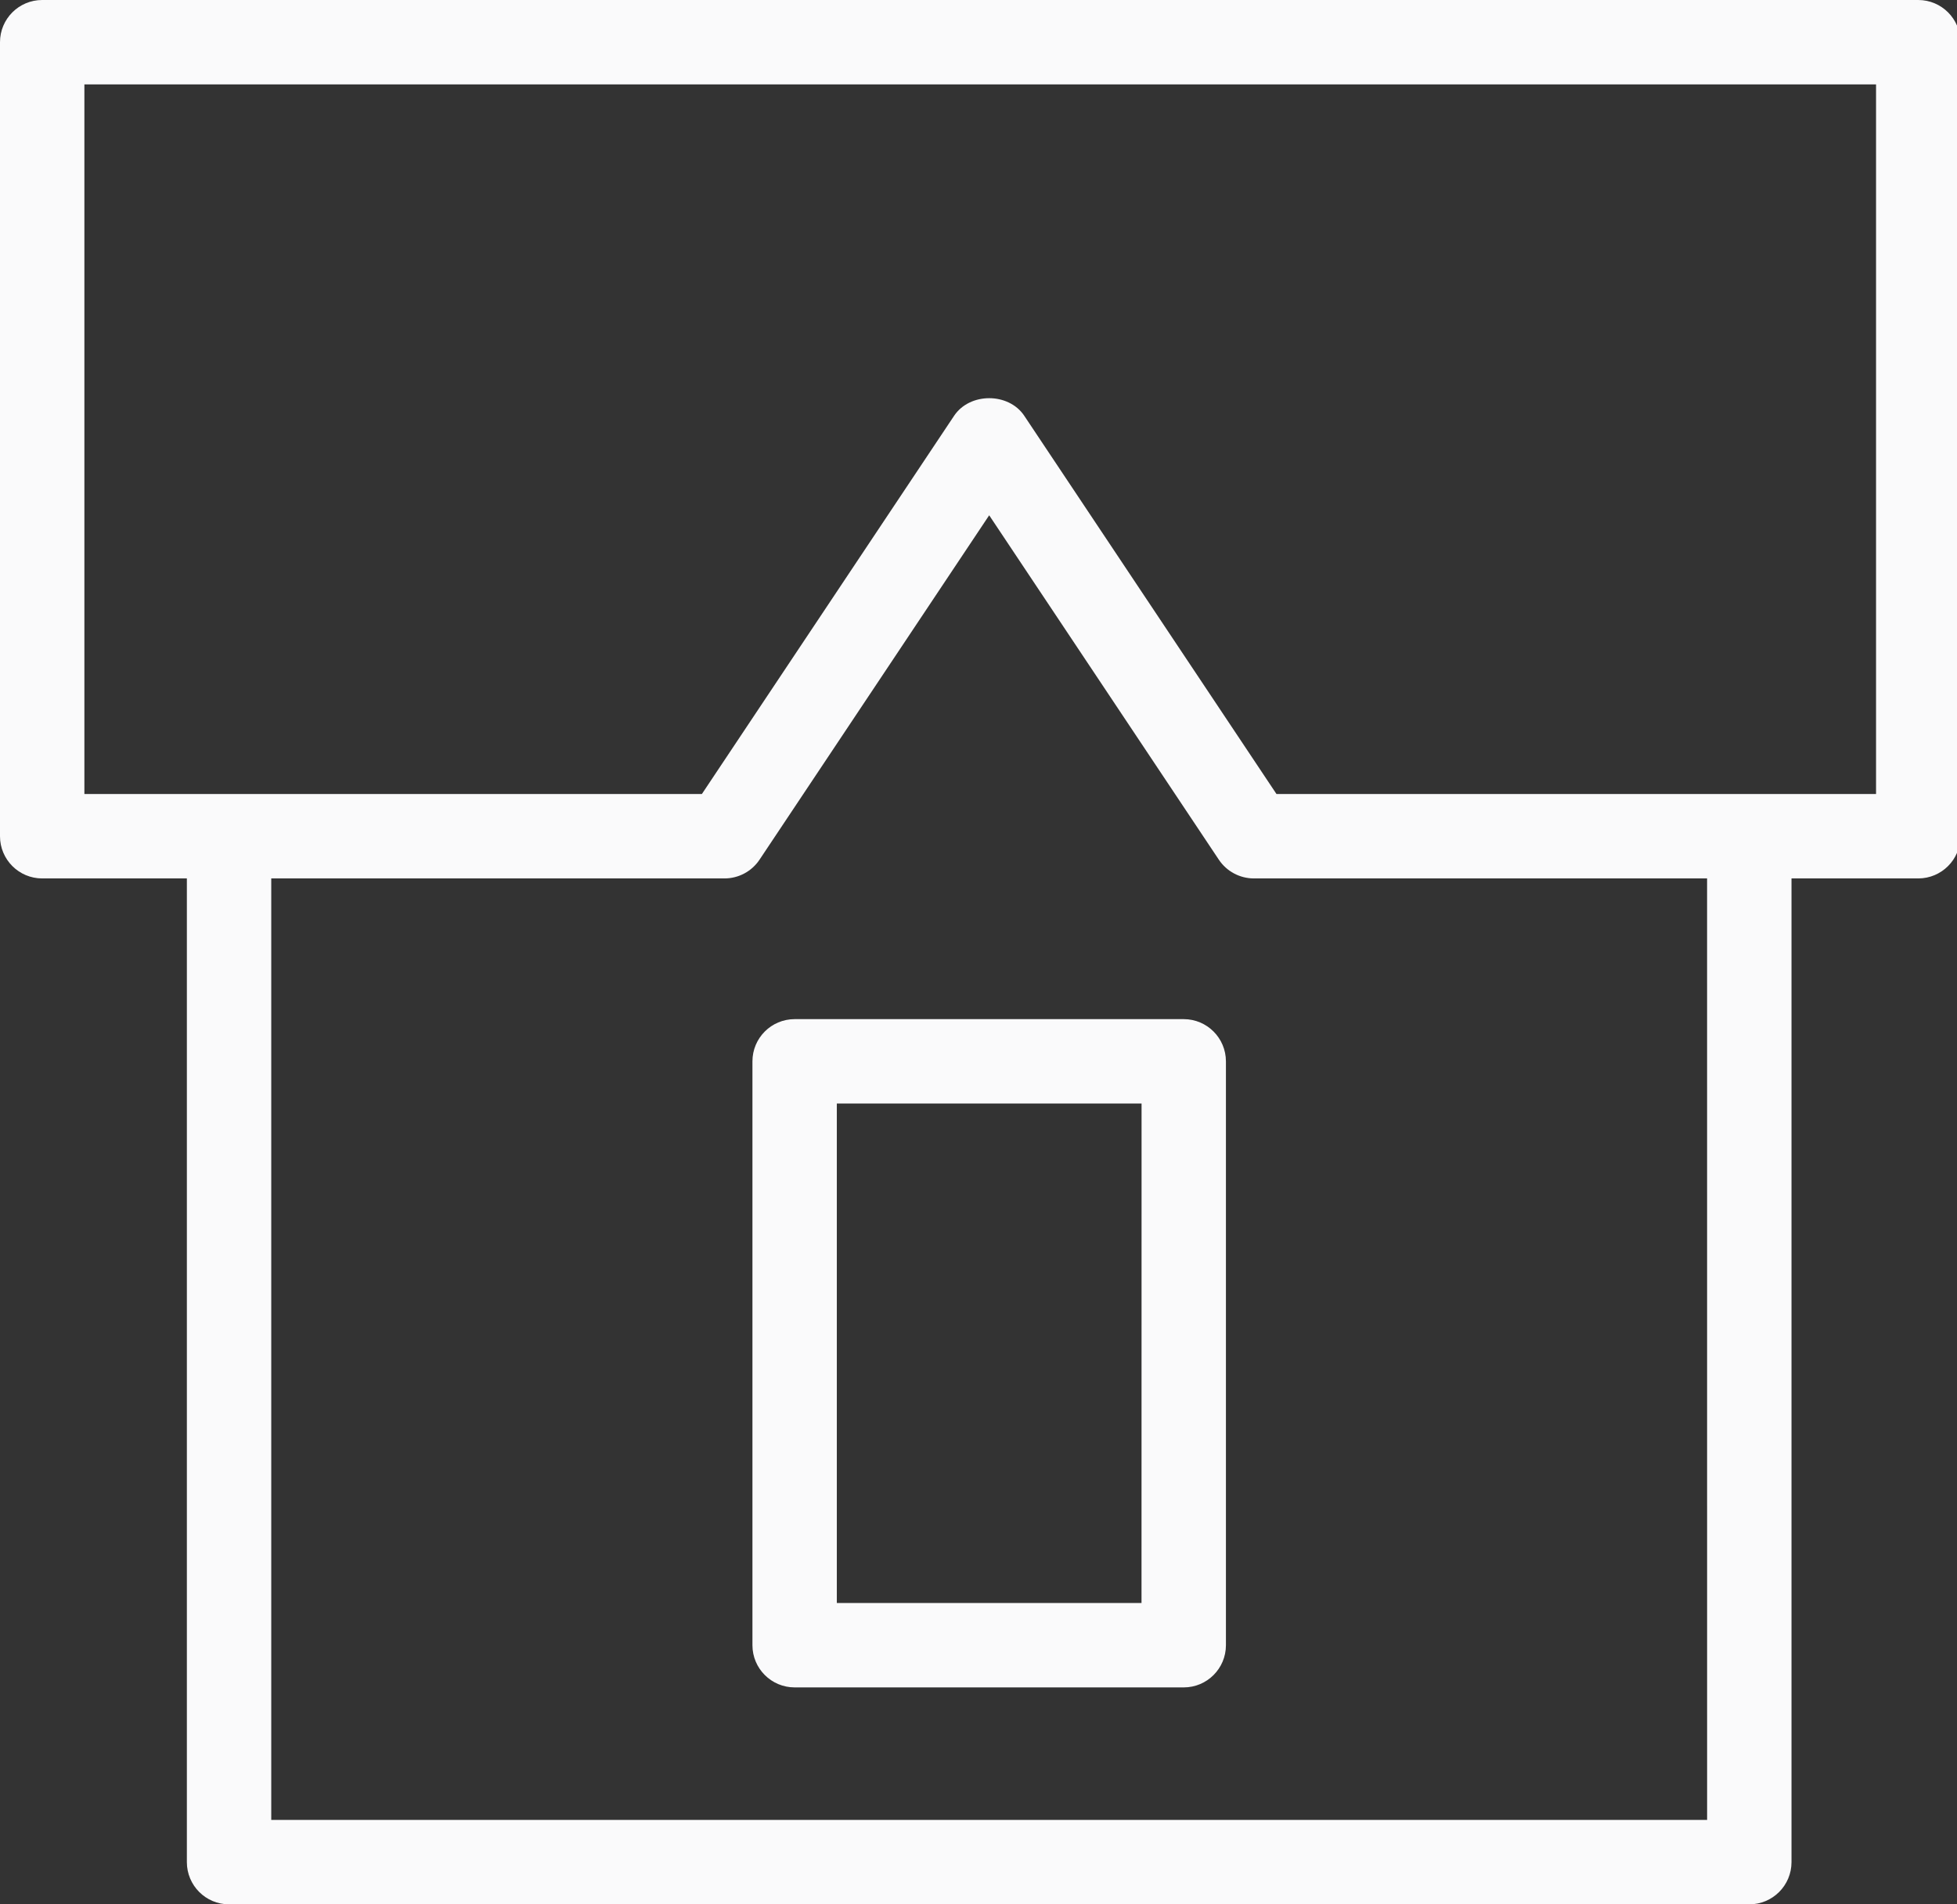 <?xml version="1.0" encoding="UTF-8"?> <svg xmlns="http://www.w3.org/2000/svg" width="74" height="72" viewBox="0 0 74 72" fill="none"><rect x="0" y="0" width="74" height="72" fill="#333333" stroke="none"/><g clip-path="url(#clip0_160_11)"><path d="M72.534 0H1.595C0.714 0 0 0.714 0 1.595V31.617C0 32.498 0.714 33.212 1.595 33.212H7.066V70.404C7.066 71.285 7.779 72 8.661 72H66.147C67.028 72 67.742 71.285 67.742 70.404V33.212H72.534C73.415 33.212 74.129 32.498 74.129 31.617V1.595C74.129 0.714 73.415 0 72.534 0ZM64.551 68.809H10.257V33.212H27.394C27.927 33.212 28.426 32.946 28.721 32.502L37.404 19.482L46.087 32.502C46.382 32.945 46.881 33.212 47.414 33.212H64.55L64.551 68.809ZM70.939 30.021H48.268L38.731 15.721C38.139 14.832 36.668 14.834 36.077 15.721L26.54 30.021H3.191V3.191H70.939V30.021Z" fill="#FAFAFB"></path><path d="M44.76 38.532H30.048C29.166 38.532 28.452 39.247 28.452 40.128V62.203C28.452 63.083 29.166 63.798 30.048 63.798H44.761C45.642 63.798 46.356 63.083 46.356 62.203V40.128C46.355 39.247 45.641 38.532 44.76 38.532ZM43.164 60.607H31.643V41.723H43.166L43.164 60.607Z" fill="#FAFAFB"></path></g><defs><clipPath id="clip0_160_11"><rect width="74" height="72" fill="white"></rect></clipPath></defs></svg> 